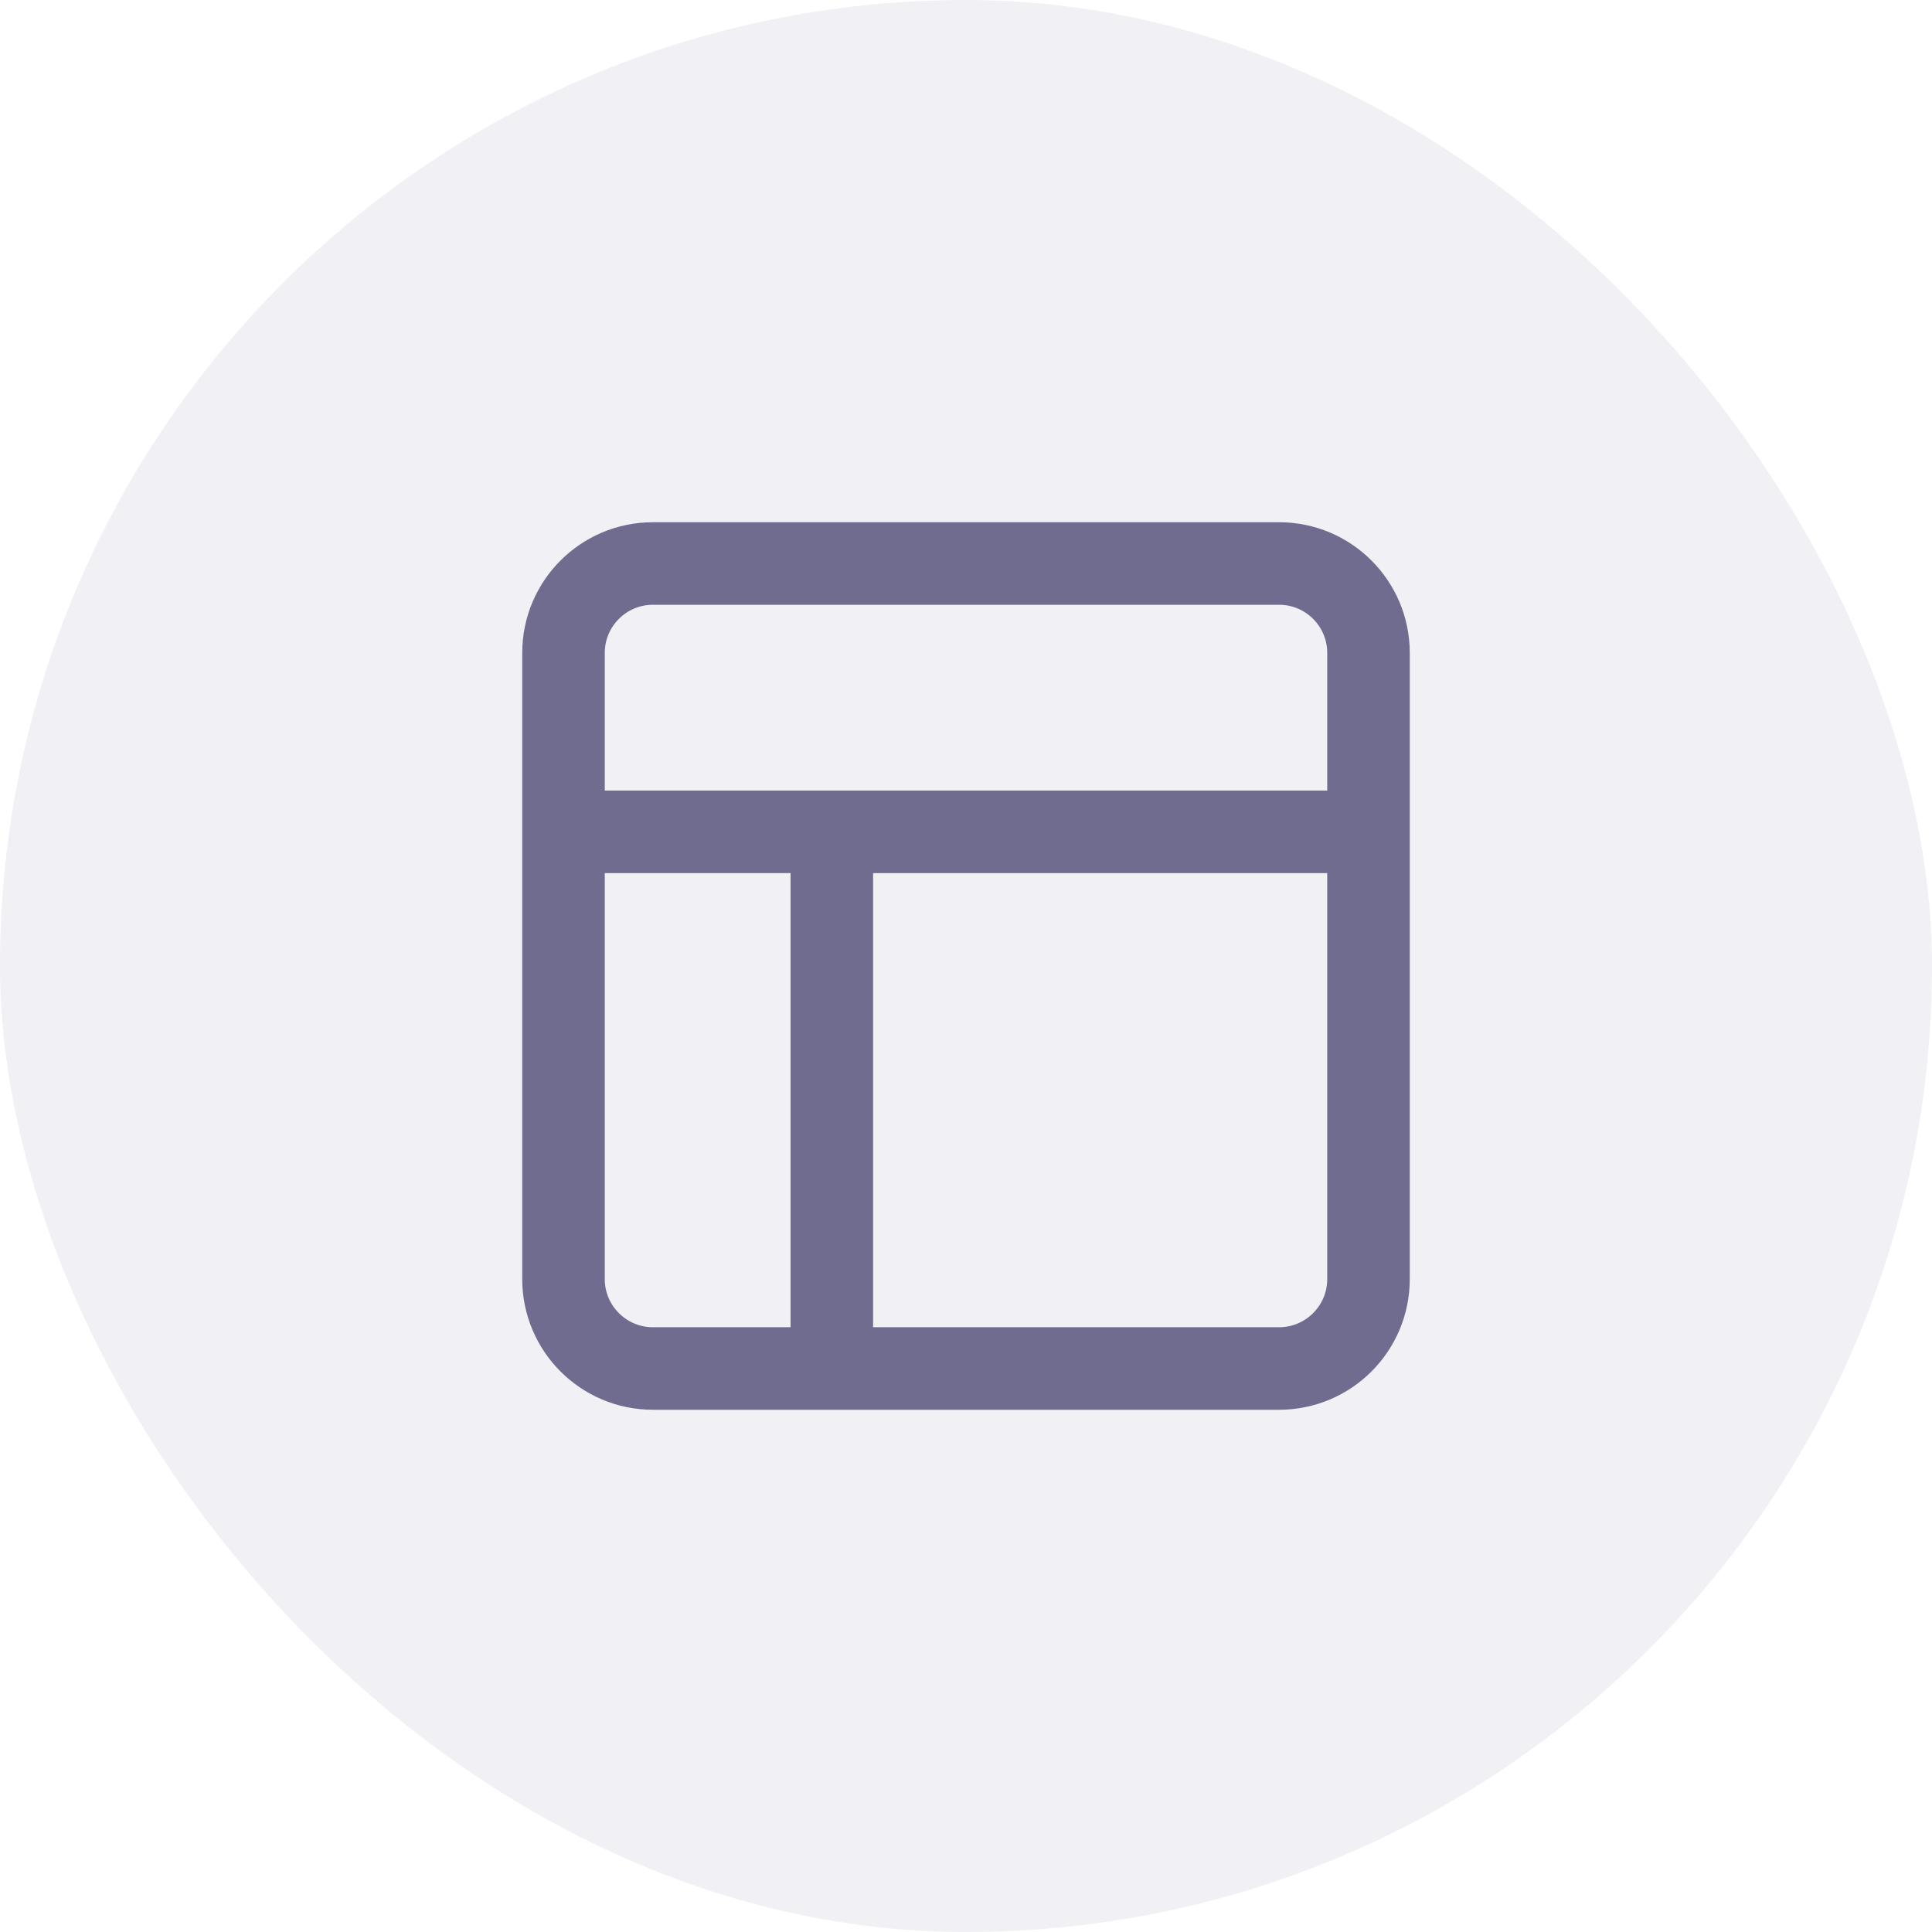 <svg width="36" height="36" viewBox="0 0 36 36" fill="none" xmlns="http://www.w3.org/2000/svg">
<rect width="36" height="36" rx="18" fill="#6F6C90" fill-opacity="0.1"/>
<path d="M10.5 15.5H25.5M15.5 25.5V15.5M12.167 10.5H23.833C24.754 10.5 25.5 11.246 25.5 12.167V23.833C25.5 24.754 24.754 25.5 23.833 25.5H12.167C11.246 25.5 10.5 24.754 10.5 23.833V12.167C10.5 11.246 11.246 10.5 12.167 10.5Z" stroke="#6F6C90" stroke-width="1.538" stroke-linecap="round" stroke-linejoin="round"/>
</svg>
